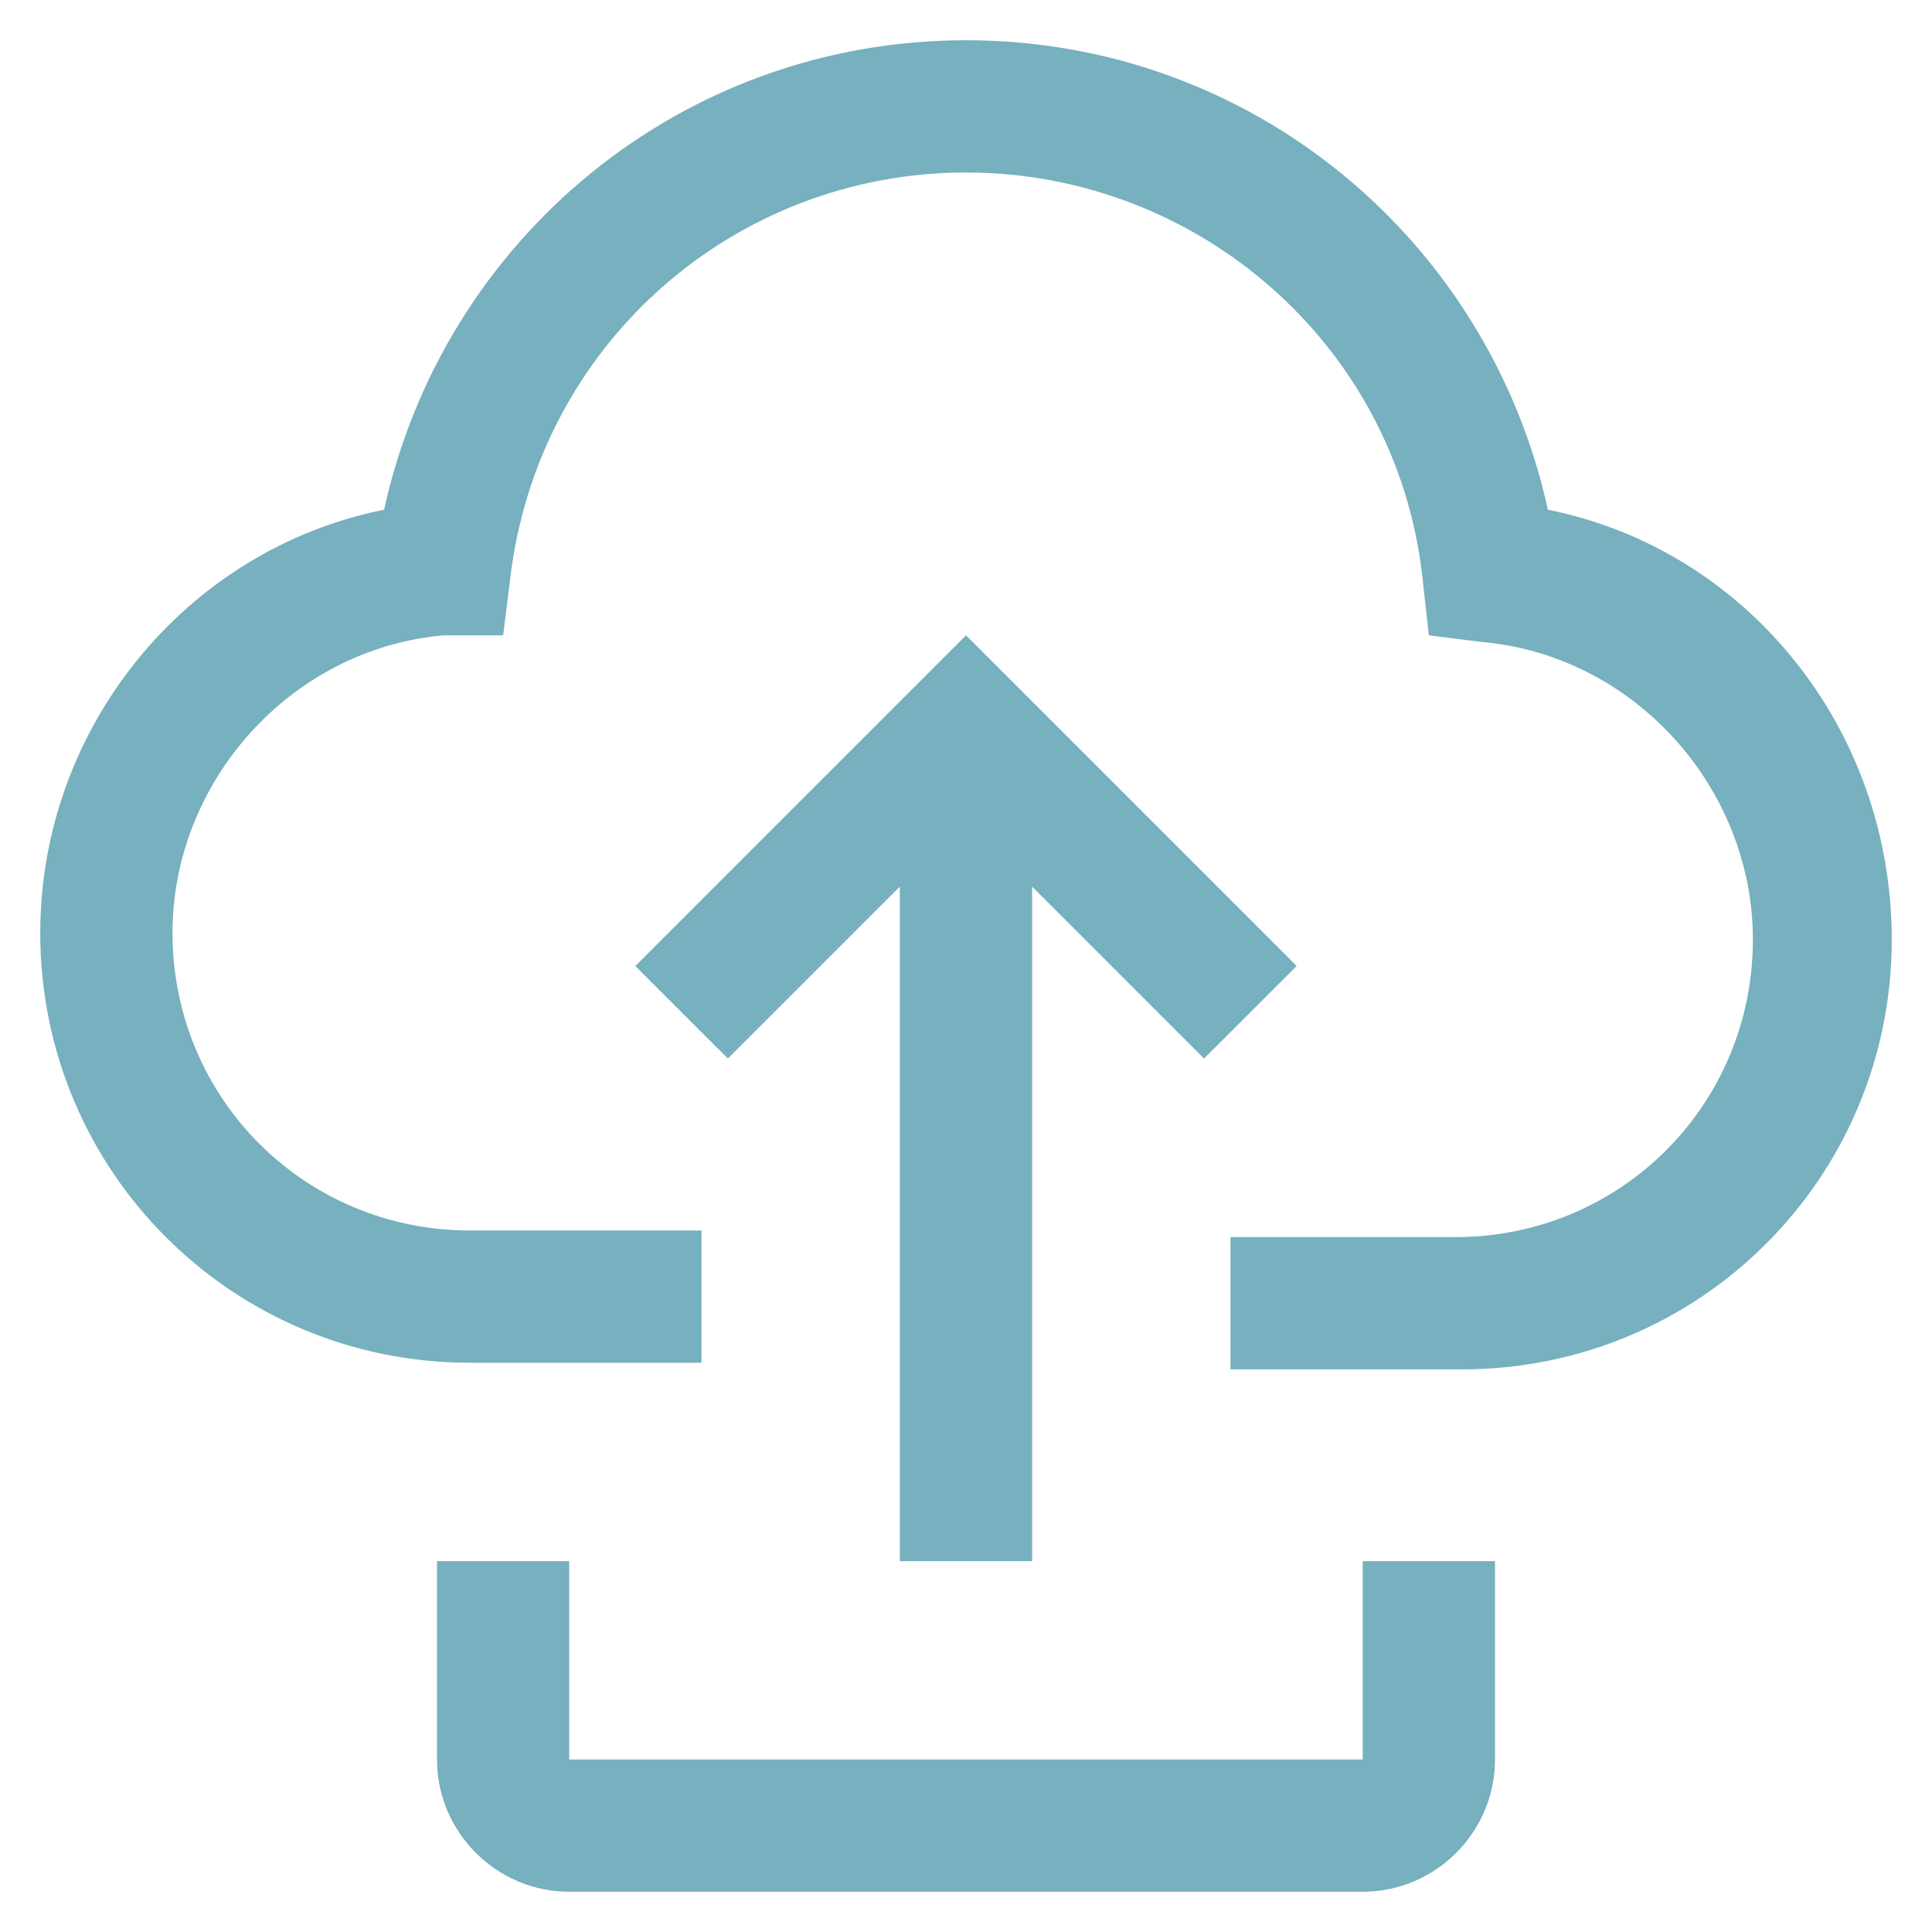 <svg width="42" height="42" viewBox="0 0 42 42" fill="none" xmlns="http://www.w3.org/2000/svg">
<path d="M29.625 41.125H12.375C10.794 41.125 9.5 39.831 9.5 38.25V33.938H12.375V38.25H29.625V33.938H32.5V38.25C32.5 39.831 31.206 41.125 29.625 41.125ZM19.562 19.275V33.938H22.438V19.275L26.175 23.012L28.188 21L21 13.812L13.812 21L15.825 23.012L19.562 19.275Z" fill="#77B0BE"/>
<path d="M33.65 11.081C32.356 5.188 27.181 0.875 21 0.875C14.819 0.875 9.644 5.188 8.35 11.081C4.037 11.944 0.875 15.825 0.875 20.281C0.875 25.456 5.044 29.625 10.219 29.625H15.25V26.75H10.219C6.625 26.75 3.75 23.875 3.75 20.281C3.75 16.975 6.338 14.1 9.644 13.812H10.938L11.081 12.662C11.656 7.487 15.969 3.75 21 3.75C26.031 3.75 30.344 7.487 30.919 12.519L31.062 13.812L32.212 13.956C35.519 14.244 38.106 17.119 38.106 20.425C38.106 24.019 35.231 26.894 31.637 26.894H26.75V29.769H31.781C36.956 29.769 41.125 25.6 41.125 20.425C41.125 15.825 37.962 11.944 33.65 11.081Z" fill="#77B0BE"/>
</svg>
